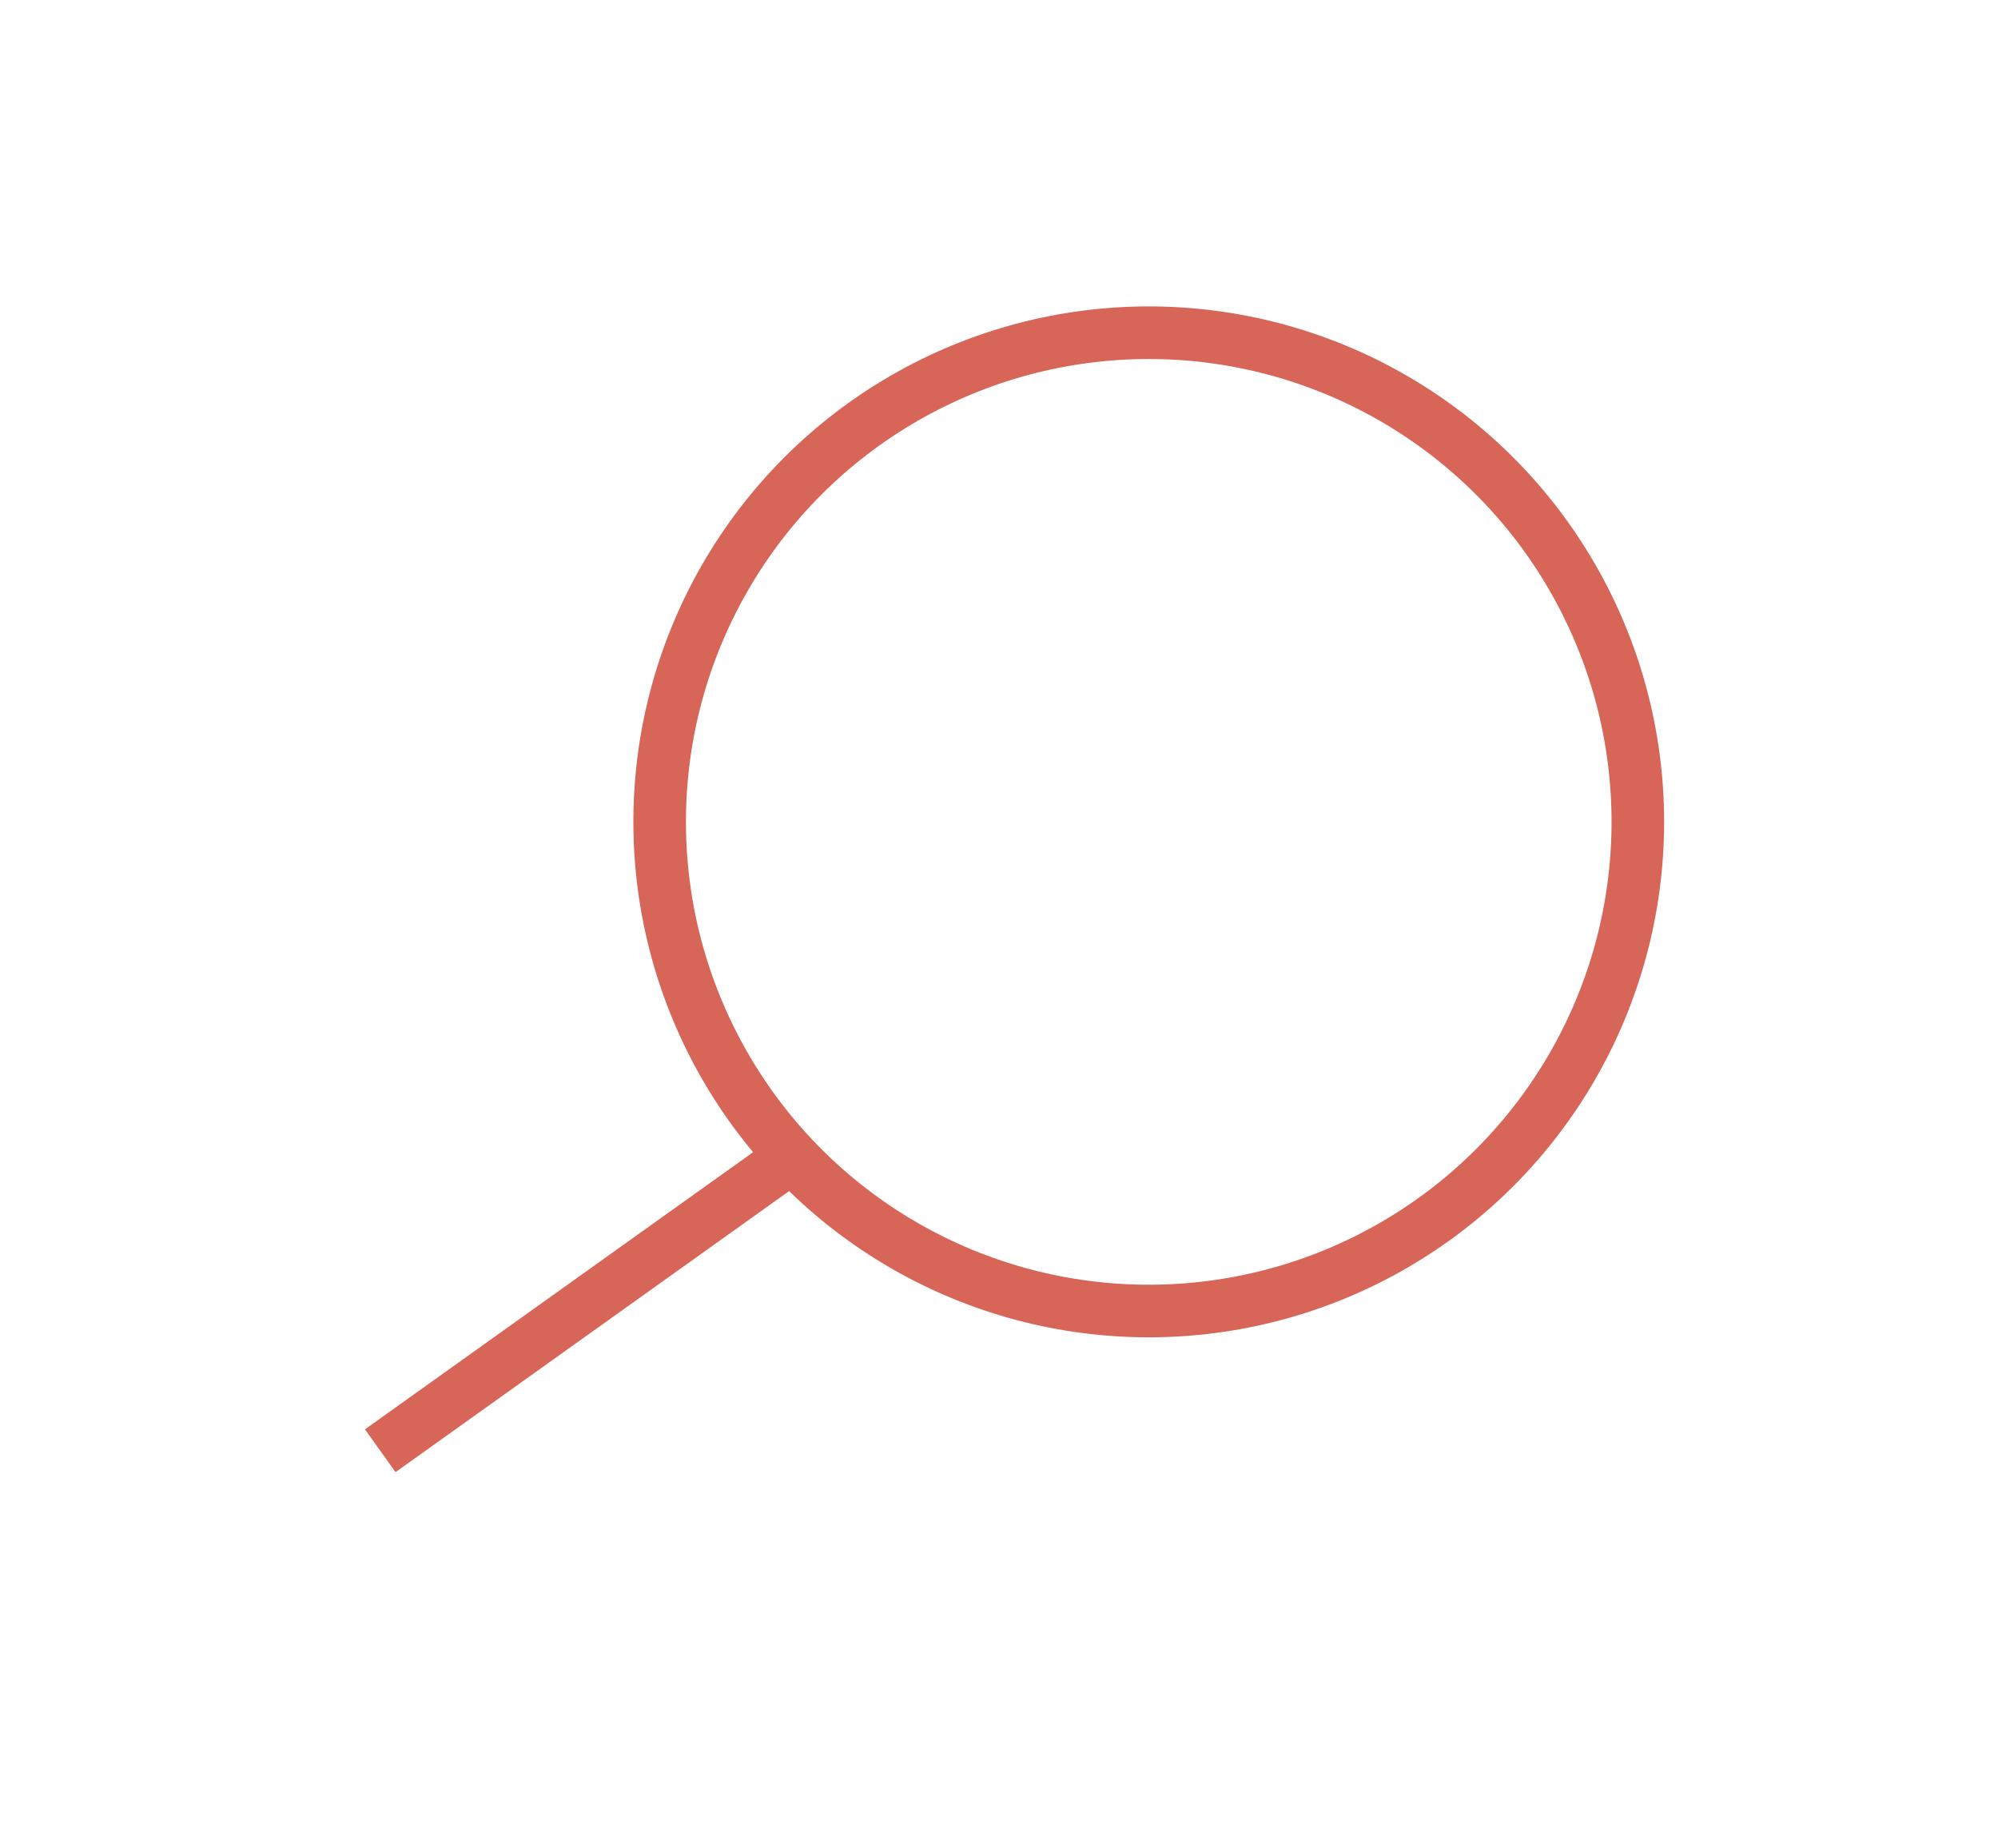 <?xml version="1.0" encoding="utf-8"?>
<!-- Generator: Adobe Illustrator 15.1.0, SVG Export Plug-In . SVG Version: 6.00 Build 0)  -->
<!DOCTYPE svg PUBLIC "-//W3C//DTD SVG 1.1//EN" "http://www.w3.org/Graphics/SVG/1.1/DTD/svg11.dtd">
<svg version="1.1" id="Capa_1" xmlns="http://www.w3.org/2000/svg" xmlns:xlink="http://www.w3.org/1999/xlink" x="0px" y="0px"
	 width="38px" height="35.135px" viewBox="0 0 38 35.135" enable-background="new 0 0 38 35.135" xml:space="preserve">
<circle fill="none" stroke="#D76558" stroke-miterlimit="10" cx="21.848" cy="15.629" r="9.302"/>
<line fill="none" stroke="#D76558" stroke-miterlimit="10" x1="15.074" y1="21.989" x2="7.232" y2="27.588"/>
</svg>
